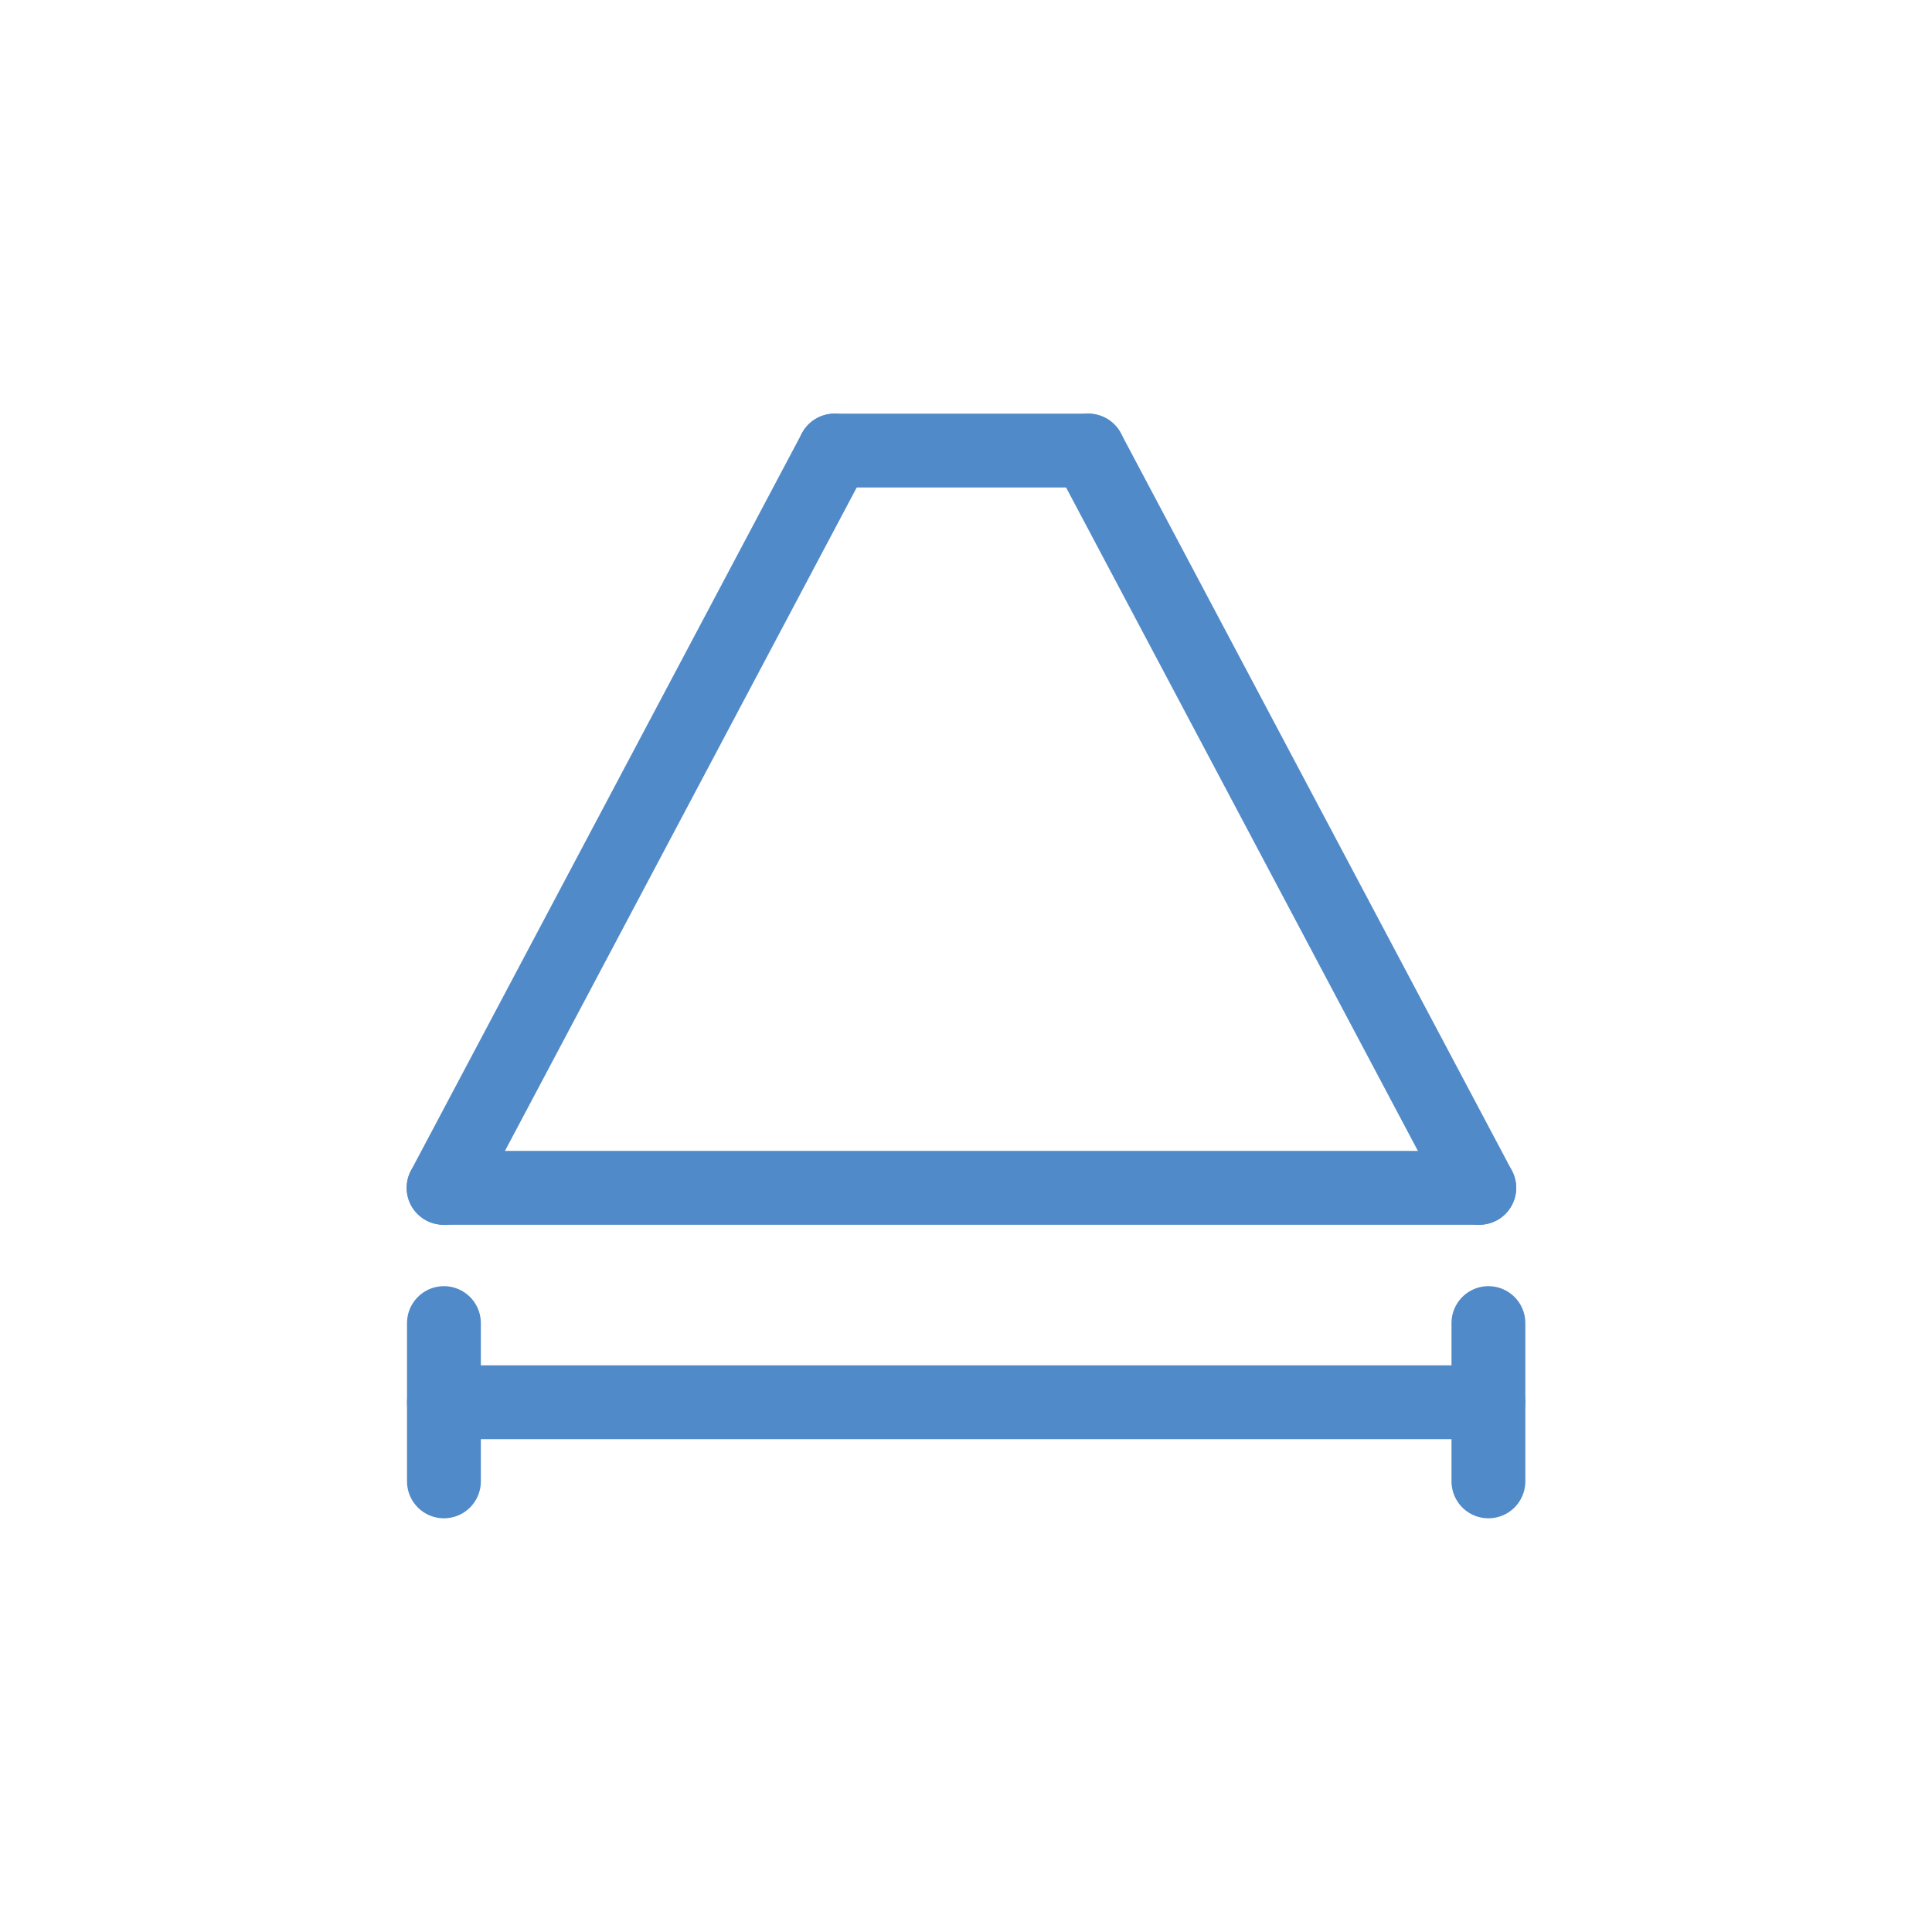 <svg xmlns="http://www.w3.org/2000/svg" viewBox="0 0 340.16 340.16"><defs><style>.cls-1{fill:none;stroke:#518ac9;stroke-linecap:round;stroke-linejoin:round;stroke-width:13px;}</style></defs><g id="Capa_1" data-name="Capa 1"><line class="cls-1" x1="78.16" y1="246.89" x2="262.06" y2="246.89"/><line class="cls-1" x1="262.06" y1="232.95" x2="262.06" y2="260.82"/><line class="cls-1" x1="78.16" y1="232.95" x2="78.16" y2="260.82"/><line class="cls-1" x1="78.1" y1="209.14" x2="146.93" y2="79.33"/><line class="cls-1" x1="260.45" y1="209.14" x2="191.61" y2="79.33"/><line class="cls-1" x1="191.61" y1="79.33" x2="146.93" y2="79.33"/><line class="cls-1" x1="78.1" y1="209.14" x2="260.45" y2="209.14"/></g></svg>